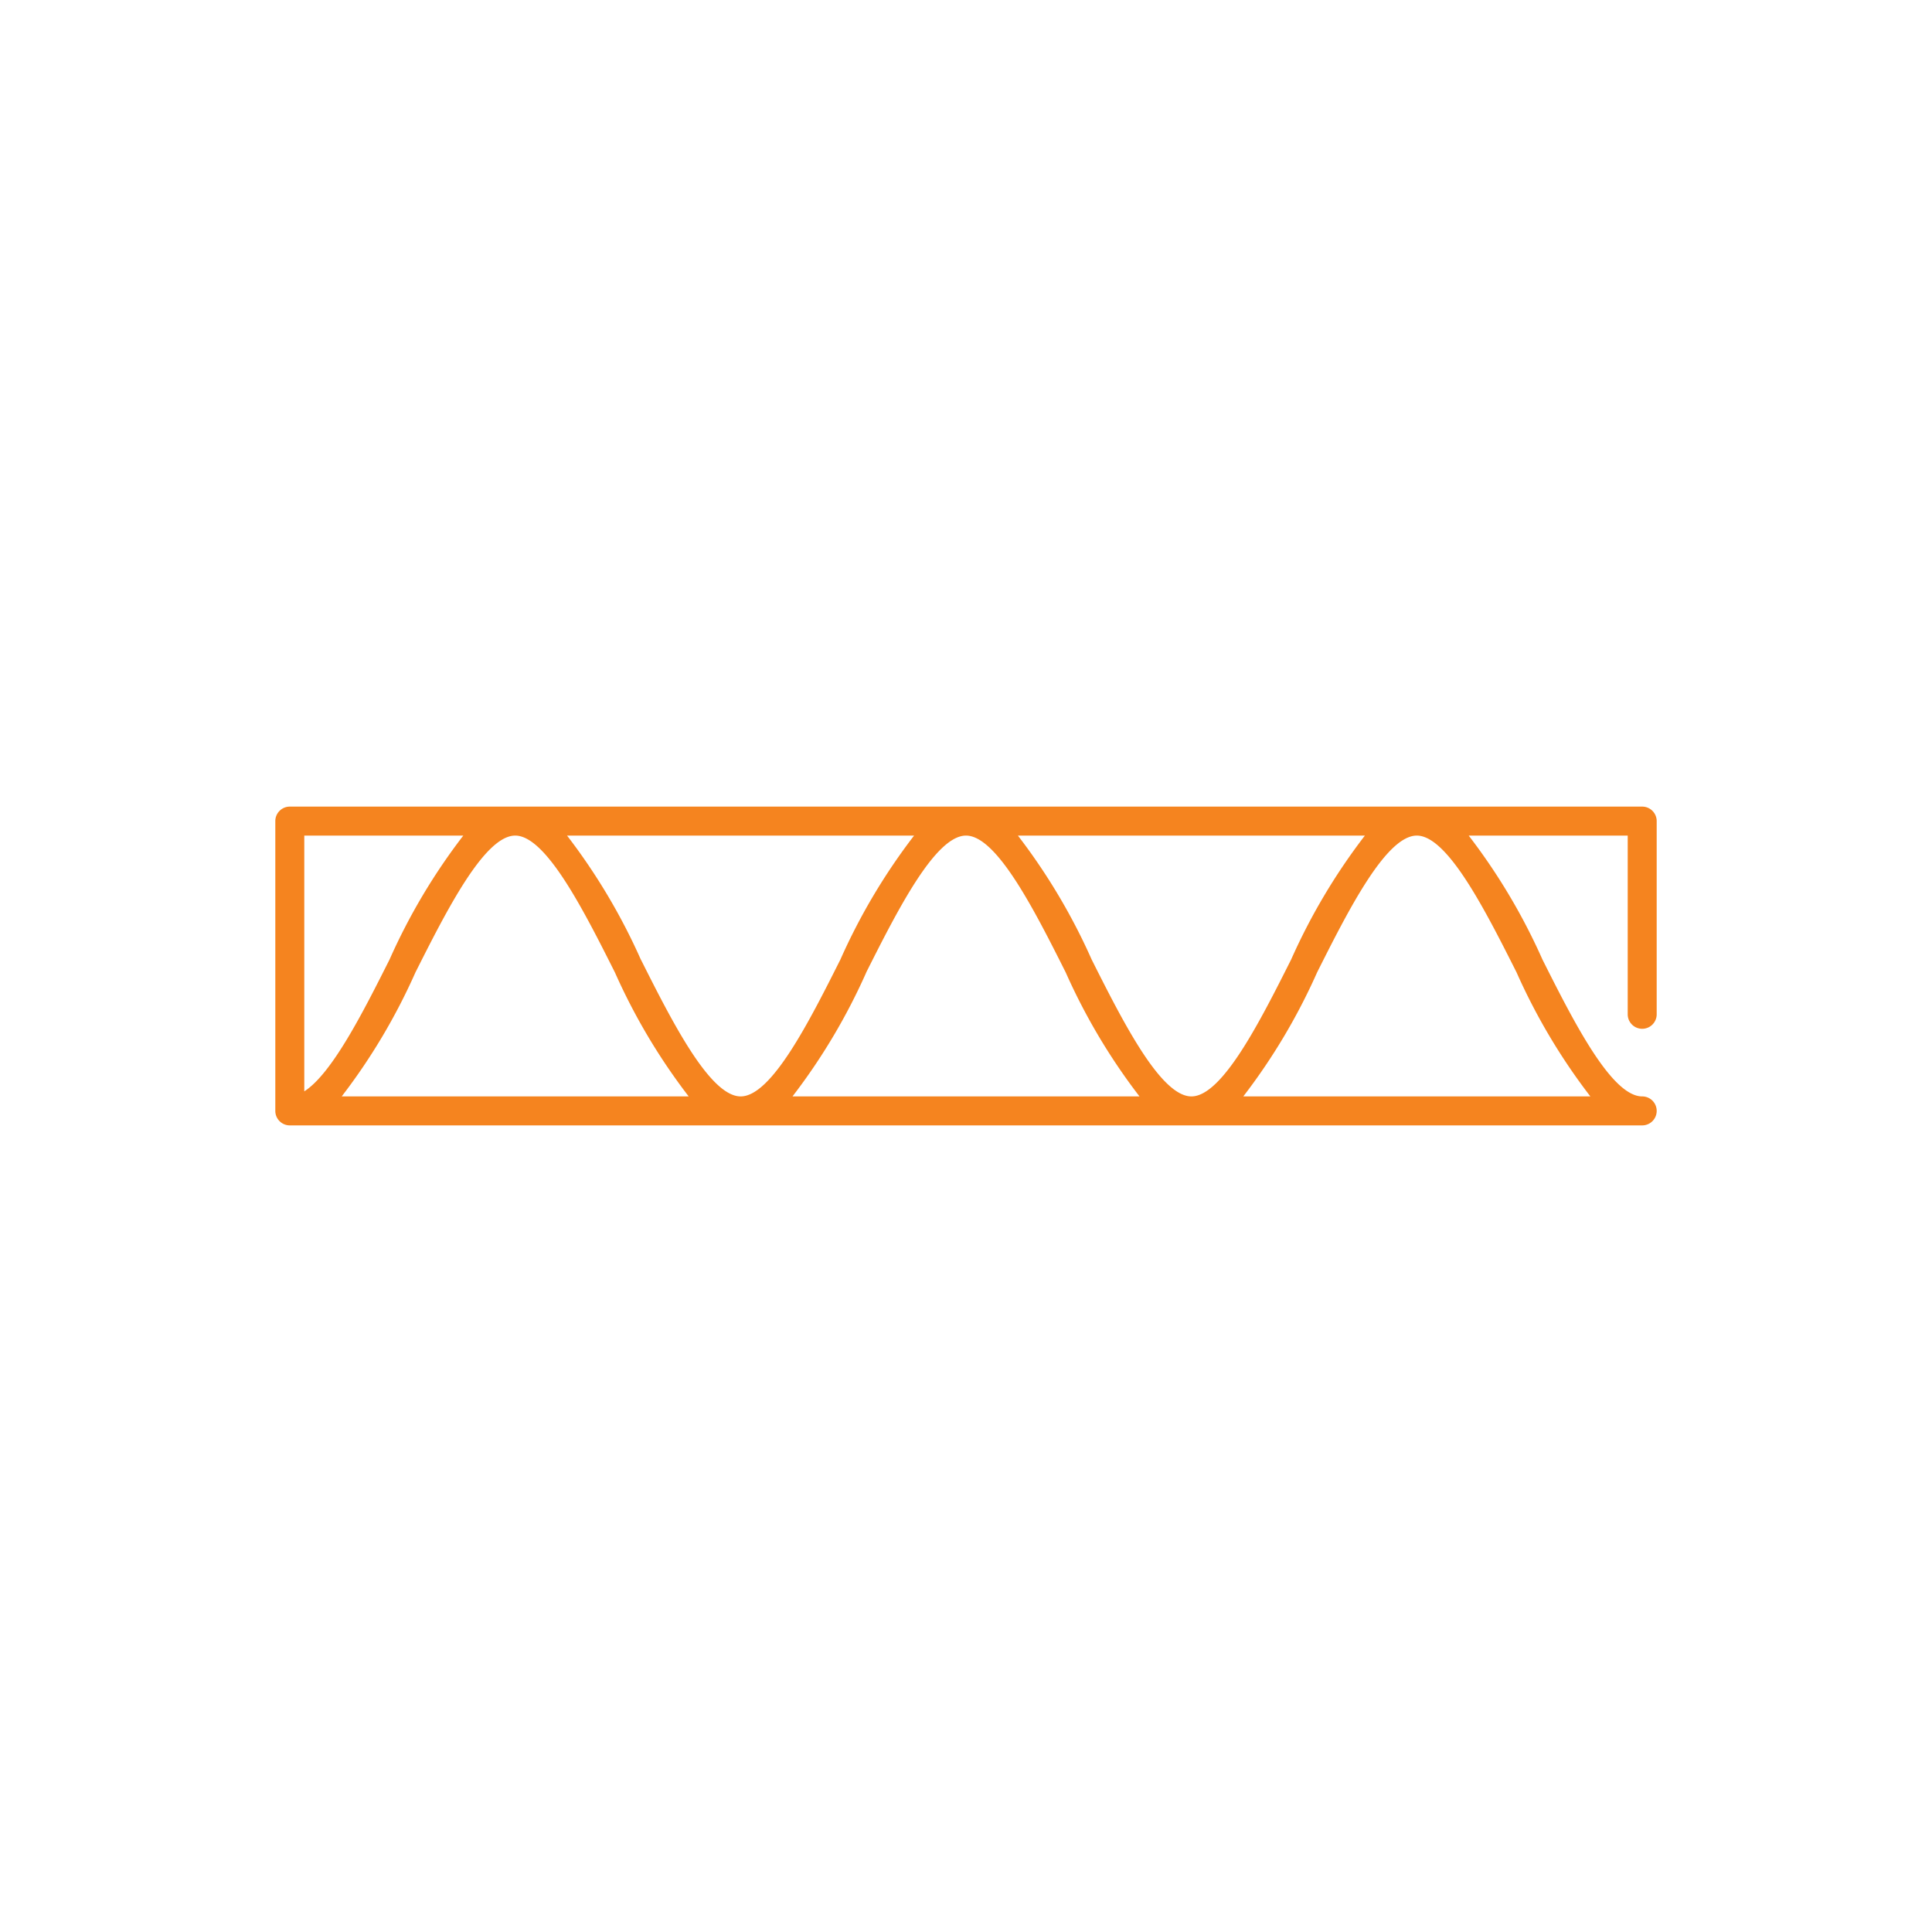 <svg xmlns="http://www.w3.org/2000/svg" viewBox="0 0 100 100"><defs><style>.a{fill:#f5841f;}</style></defs><path class="a" d="M85,41.75H15a.75.75,0,0,0-.75.75v15a.75.75,0,0,0,.75.75H85a.75.75,0,0,0,0-1.5c-1.6,0-3.576-3.93-5.164-7.087A31.49,31.49,0,0,0,76.02,43.25h8.23V52.5a.75.75,0,0,0,1.5,0v-10A.75.75,0,0,0,85,41.75Zm-23.333,15c-1.6,0-3.576-3.93-5.164-7.087a31.536,31.536,0,0,0-3.816-6.413H70.646a31.536,31.536,0,0,0-3.816,6.413C65.242,52.82,63.267,56.75,61.667,56.75Zm-35-13.5c1.6,0,3.575,3.93,5.163,7.087a31.536,31.536,0,0,0,3.816,6.413H17.687A31.49,31.49,0,0,0,21.5,50.337C23.091,47.18,25.067,43.25,26.667,43.25Zm6.5,6.413a31.536,31.536,0,0,0-3.816-6.413H47.313A31.49,31.49,0,0,0,43.5,49.663c-1.587,3.157-3.563,7.087-5.163,7.087S34.758,52.82,33.17,49.663Zm11.666.674C46.424,47.18,48.4,43.25,50,43.25s3.576,3.929,5.163,7.086A31.5,31.5,0,0,0,58.98,56.75H41.02A31.49,31.49,0,0,0,44.836,50.337ZM23.98,43.25a31.49,31.49,0,0,0-3.816,6.413c-1.348,2.68-2.974,5.907-4.414,6.824V43.25ZM78.5,50.337a31.49,31.49,0,0,0,3.817,6.413H64.353a31.49,31.49,0,0,0,3.817-6.413c1.587-3.157,3.563-7.087,5.163-7.087S76.909,47.18,78.5,50.337Z"/></svg>